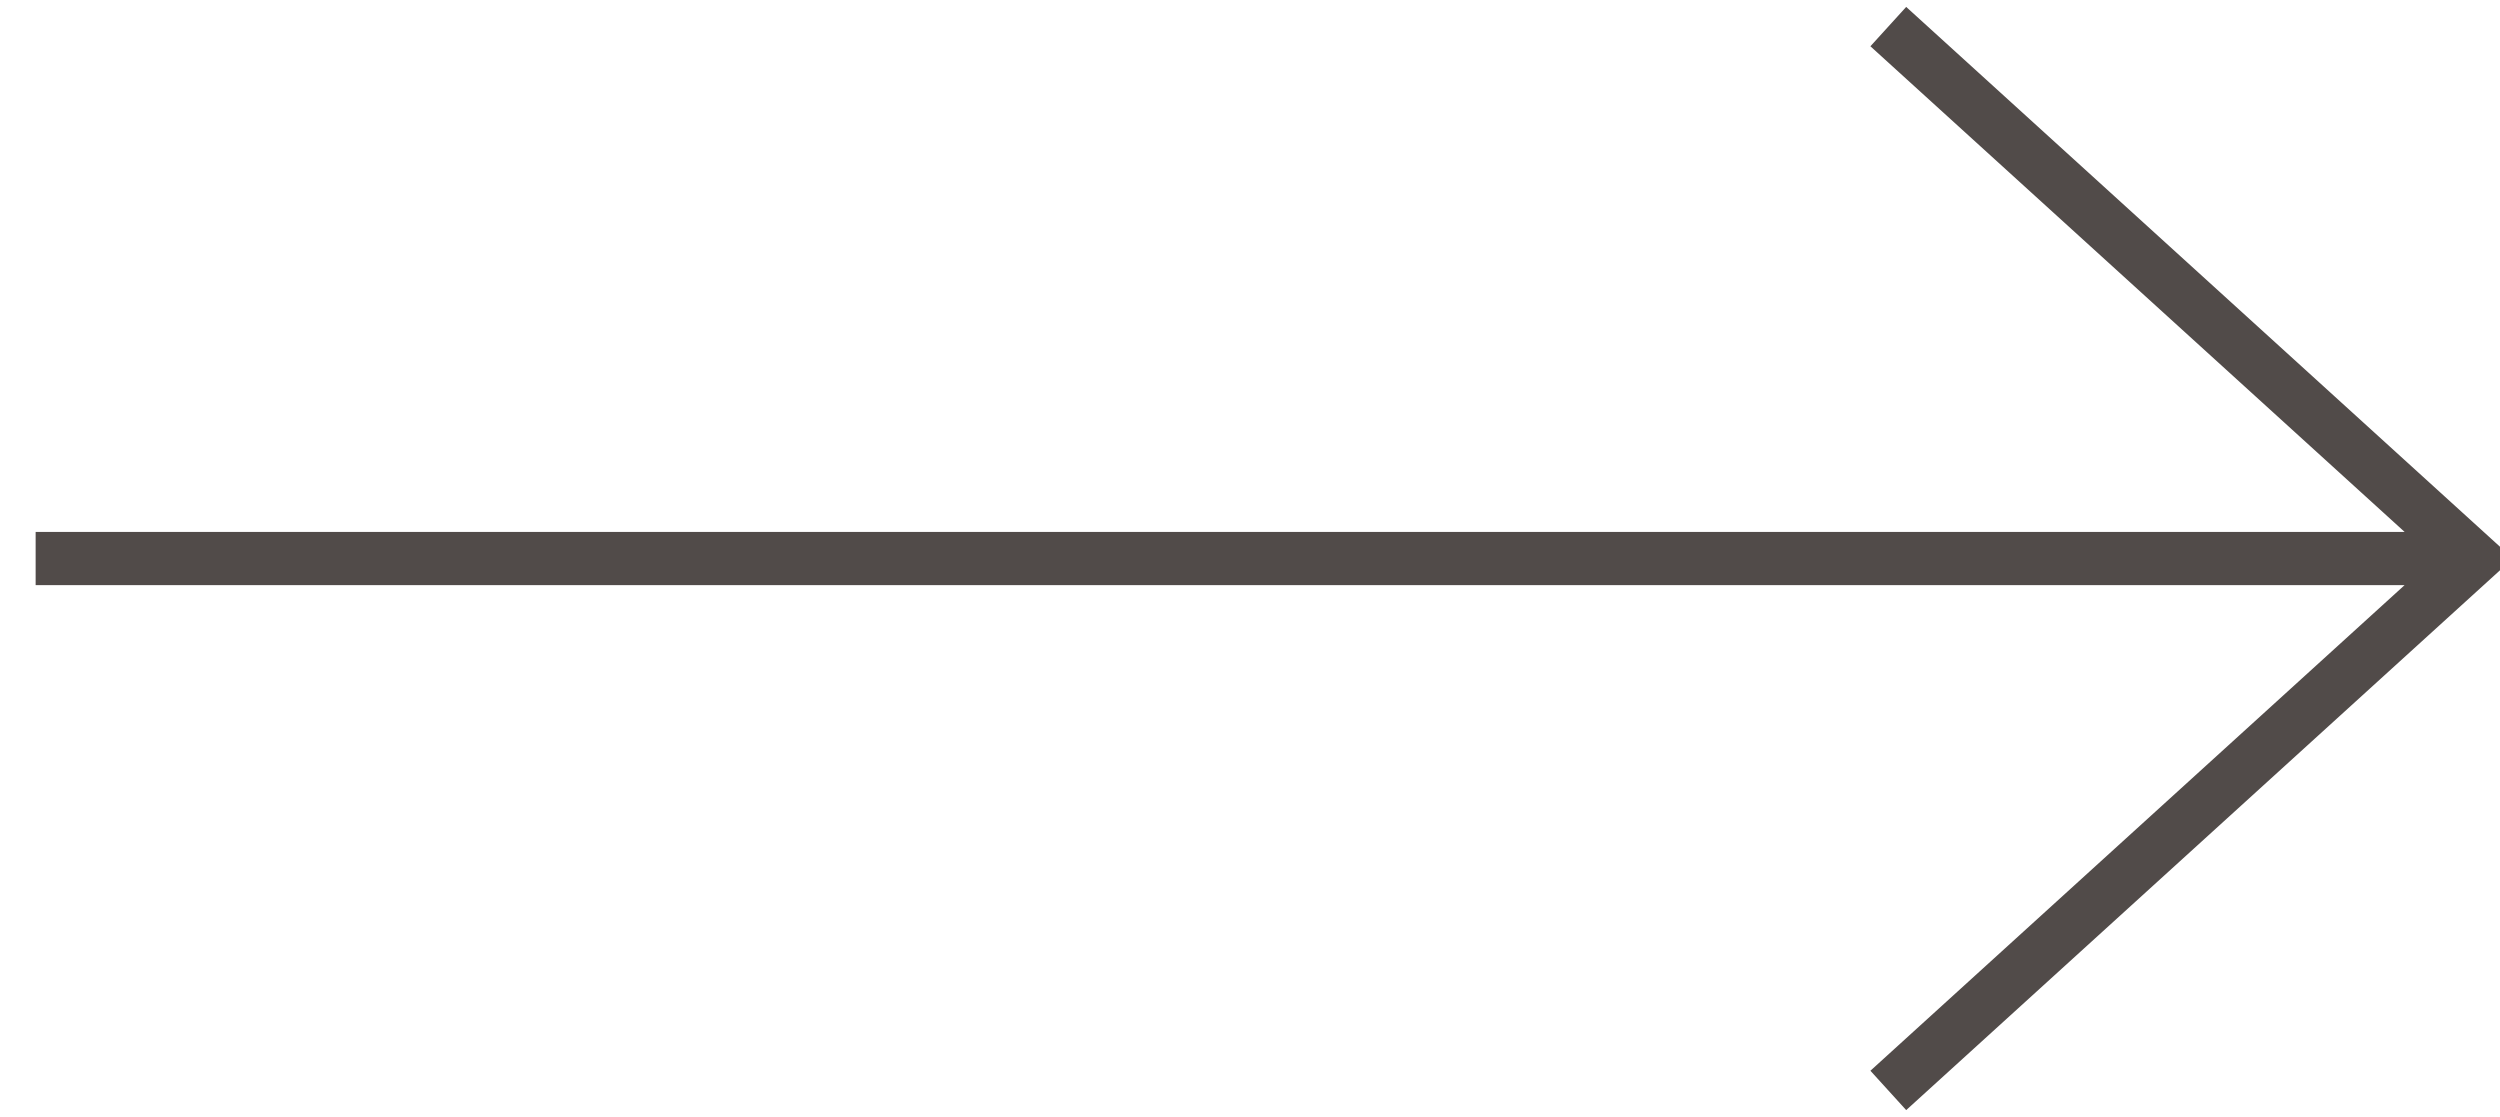 <?xml version="1.0" encoding="UTF-8"?>
<svg width="47px" height="21px" viewBox="0 0 47 21" version="1.1" xmlns="http://www.w3.org/2000/svg" xmlns:xlink="http://www.w3.org/1999/xlink">
    <title>Combined Shape</title>
    <g id="Page-1" stroke="none" stroke-width="1" fill="none" fill-rule="evenodd">
        <g id="home-1" transform="translate(-771, -2377)" stroke="#514B49">
            <path d="M806.5,2377.5 L817.5,2387.5 L806.5,2397.5 M817.5,2387.5 L771.67,2387.5" id="Combined-Shape"></path>
        </g>
    </g>
</svg>
